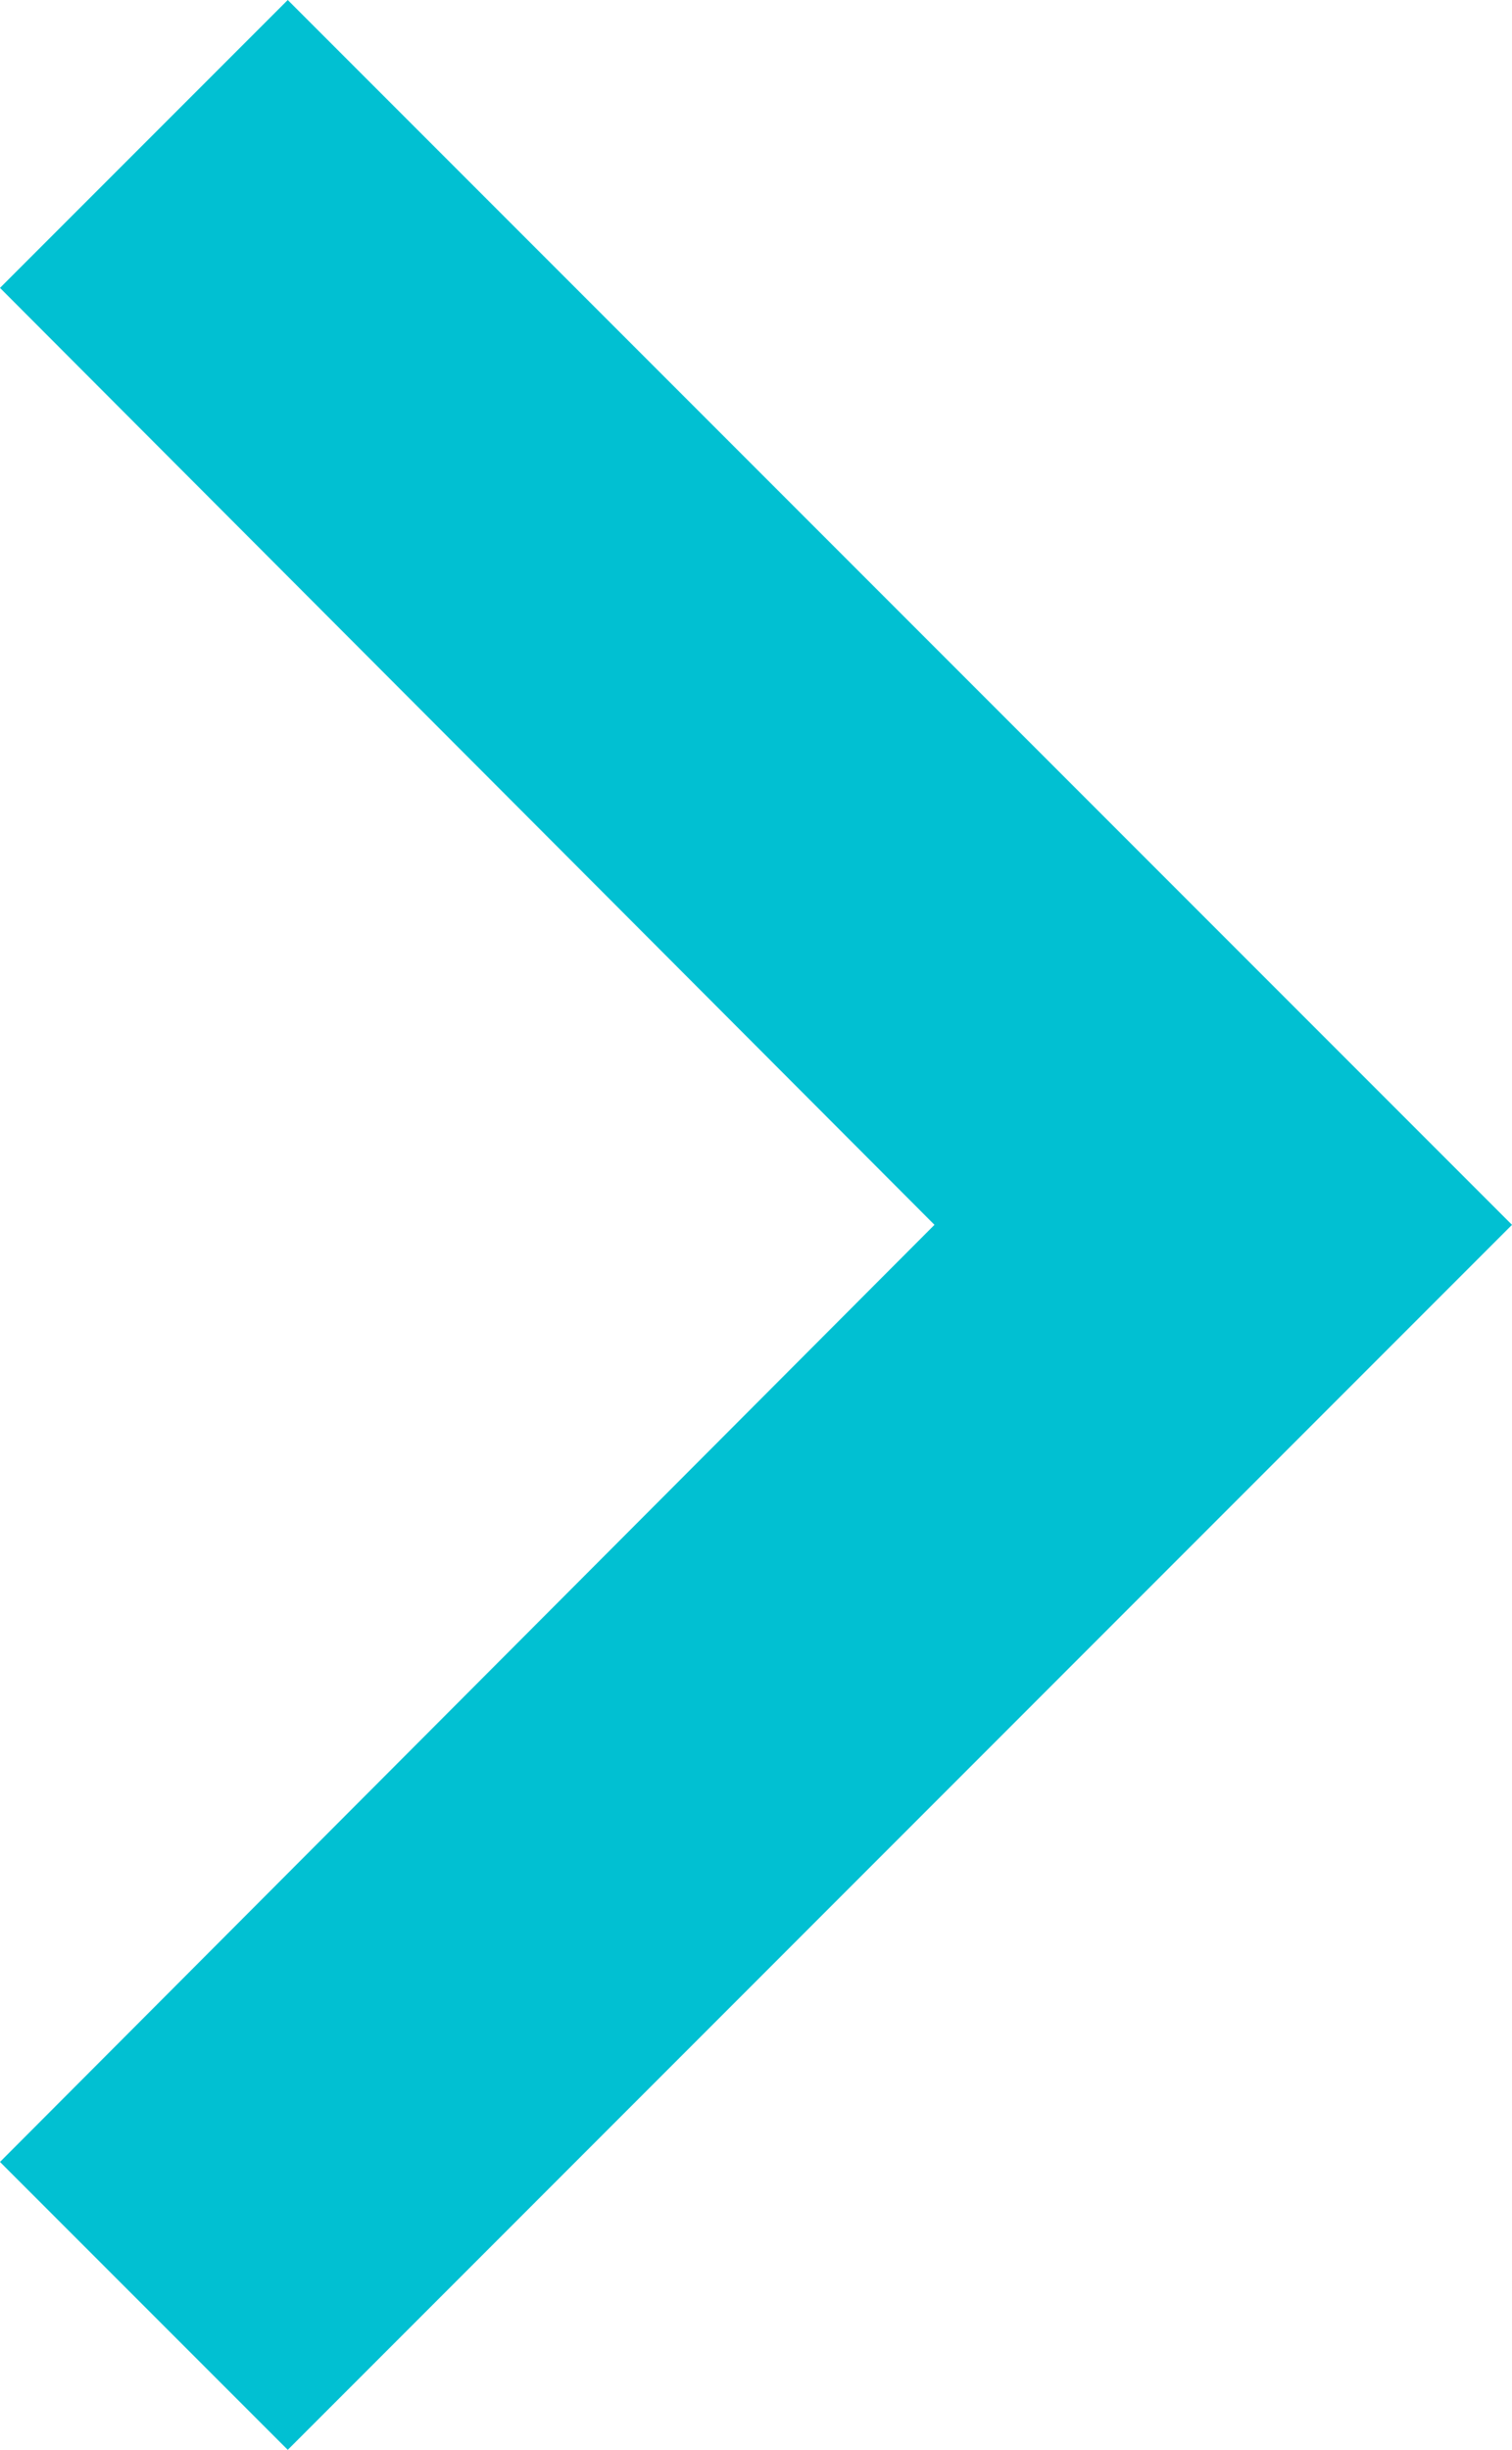 <svg id="ic_keyboard_arrow_right_24px" xmlns="http://www.w3.org/2000/svg" width="7.519" height="12.177" viewBox="0 0 7.519 12.177">
  <path id="ic_keyboard_arrow_right_24px-2" data-name="ic_keyboard_arrow_right_24px" d="M0,1.431,4.647,6.088,0,10.746l1.431,1.431L7.519,6.088,1.431,0Z" transform="translate(0)" fill="#01c0d2"/>
</svg>
